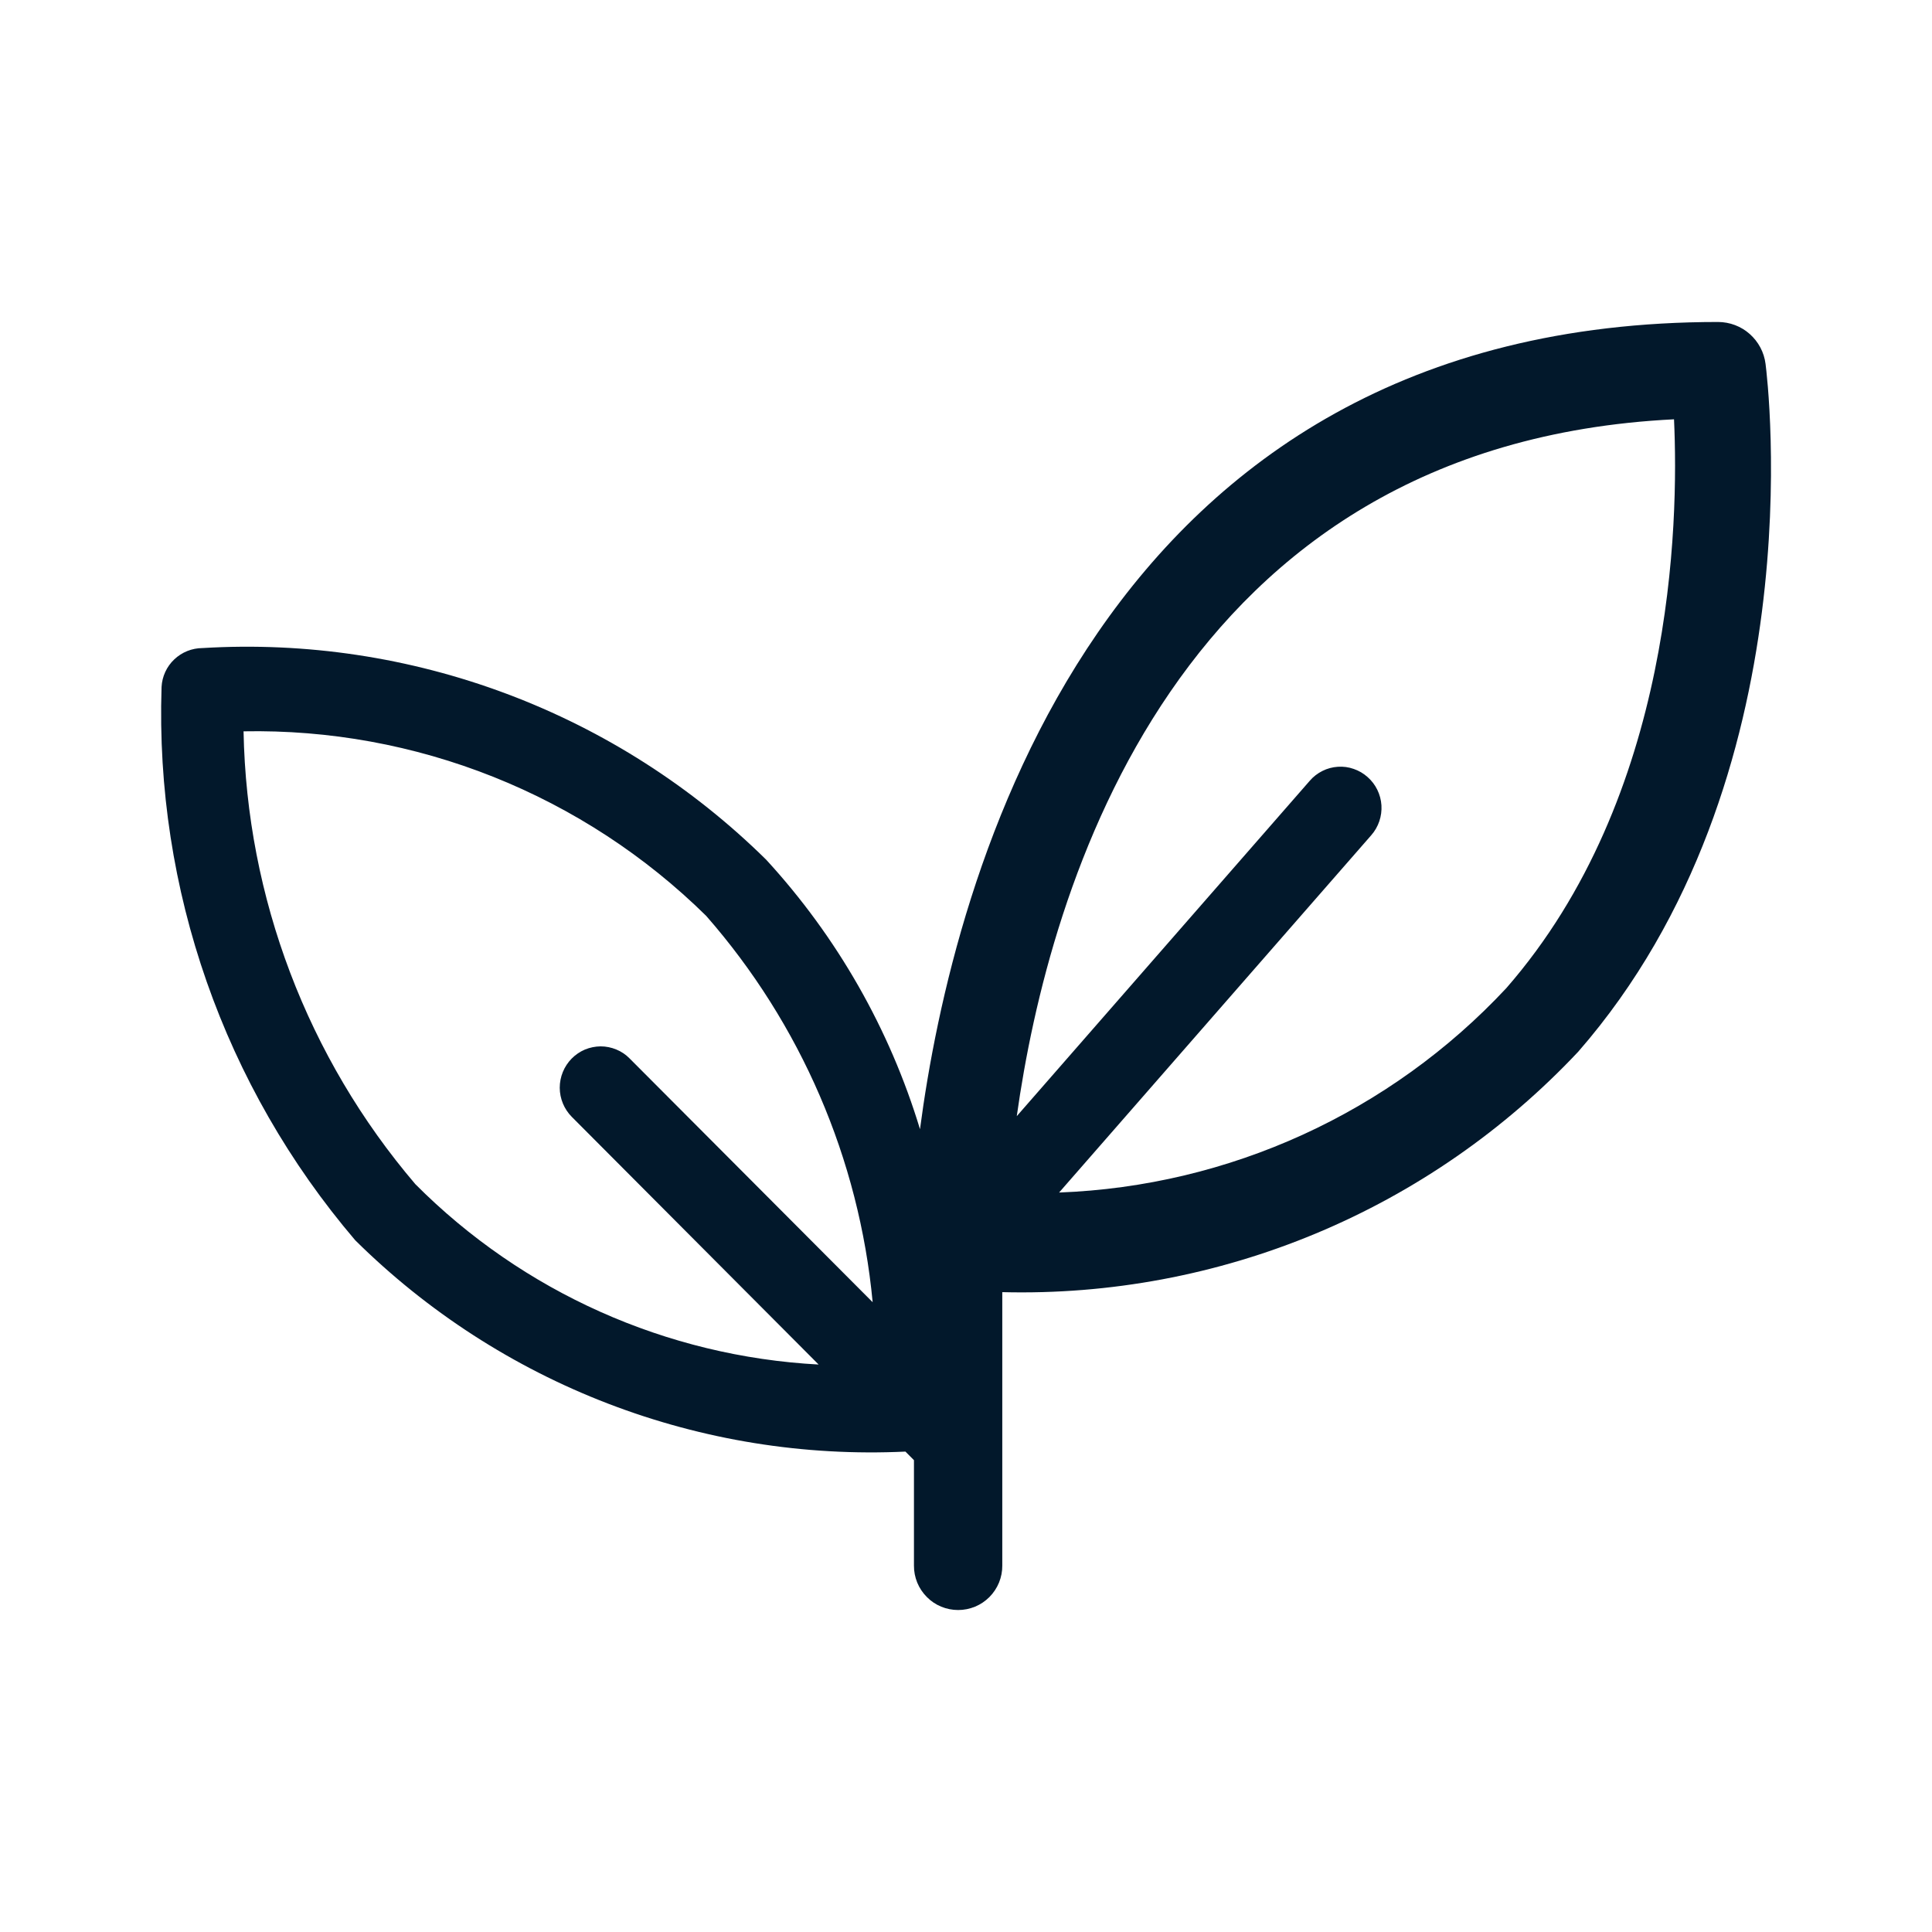 <svg width="32" height="32" viewBox="0 0 32 32" fill="none" xmlns="http://www.w3.org/2000/svg">
<path d="M29.243 6.027C29.219 5.835 29.125 5.66 28.981 5.532C28.837 5.404 28.651 5.334 28.458 5.333C18.146 5.333 15.78 14.591 15.238 18.703C14.735 17.043 13.864 15.517 12.69 14.239C11.467 13.033 10.004 12.097 8.395 11.493C6.786 10.889 5.068 10.63 3.353 10.734C3.179 10.735 3.012 10.802 2.886 10.922C2.76 11.041 2.685 11.205 2.676 11.378C2.566 14.726 3.71 17.995 5.884 20.543C7.078 21.725 8.505 22.647 10.073 23.249C11.642 23.852 13.319 24.122 14.997 24.043L15.138 24.185V25.931C15.137 26.027 15.156 26.123 15.192 26.212C15.229 26.302 15.283 26.383 15.351 26.451C15.418 26.52 15.499 26.574 15.588 26.611C15.678 26.648 15.773 26.667 15.87 26.667C15.966 26.667 16.061 26.648 16.151 26.611C16.24 26.574 16.32 26.52 16.389 26.451C16.456 26.383 16.51 26.302 16.547 26.212C16.583 26.123 16.602 26.027 16.601 25.931V21.402C18.381 21.447 20.152 21.116 21.796 20.43C23.44 19.744 24.92 18.718 26.14 17.42C30.081 12.903 29.279 6.306 29.243 6.027ZM6.88 19.614C5.092 17.518 4.086 14.867 4.034 12.113C5.451 12.086 6.858 12.343 8.174 12.868C9.489 13.393 10.687 14.175 11.696 15.169C13.265 16.96 14.23 19.199 14.454 21.569L10.428 17.531C10.366 17.467 10.291 17.417 10.208 17.383C10.126 17.349 10.037 17.331 9.948 17.331C9.859 17.332 9.77 17.35 9.688 17.384C9.606 17.419 9.531 17.47 9.469 17.533C9.342 17.662 9.271 17.836 9.271 18.017C9.272 18.198 9.344 18.371 9.471 18.499L13.559 22.601C11.04 22.466 8.66 21.402 6.88 19.614ZM24.949 16.367C23.024 18.429 20.361 19.646 17.542 19.752L22.713 13.833C22.832 13.697 22.892 13.519 22.881 13.338C22.869 13.158 22.787 12.989 22.651 12.87C22.584 12.81 22.507 12.765 22.422 12.736C22.338 12.706 22.249 12.694 22.16 12.7C22.07 12.706 21.983 12.729 21.904 12.769C21.824 12.809 21.752 12.864 21.694 12.932L16.841 18.487C17.369 14.729 19.46 7.356 27.727 6.945C27.807 8.676 27.719 13.194 24.949 16.367Z" fill="#02182B"/>
</svg>

